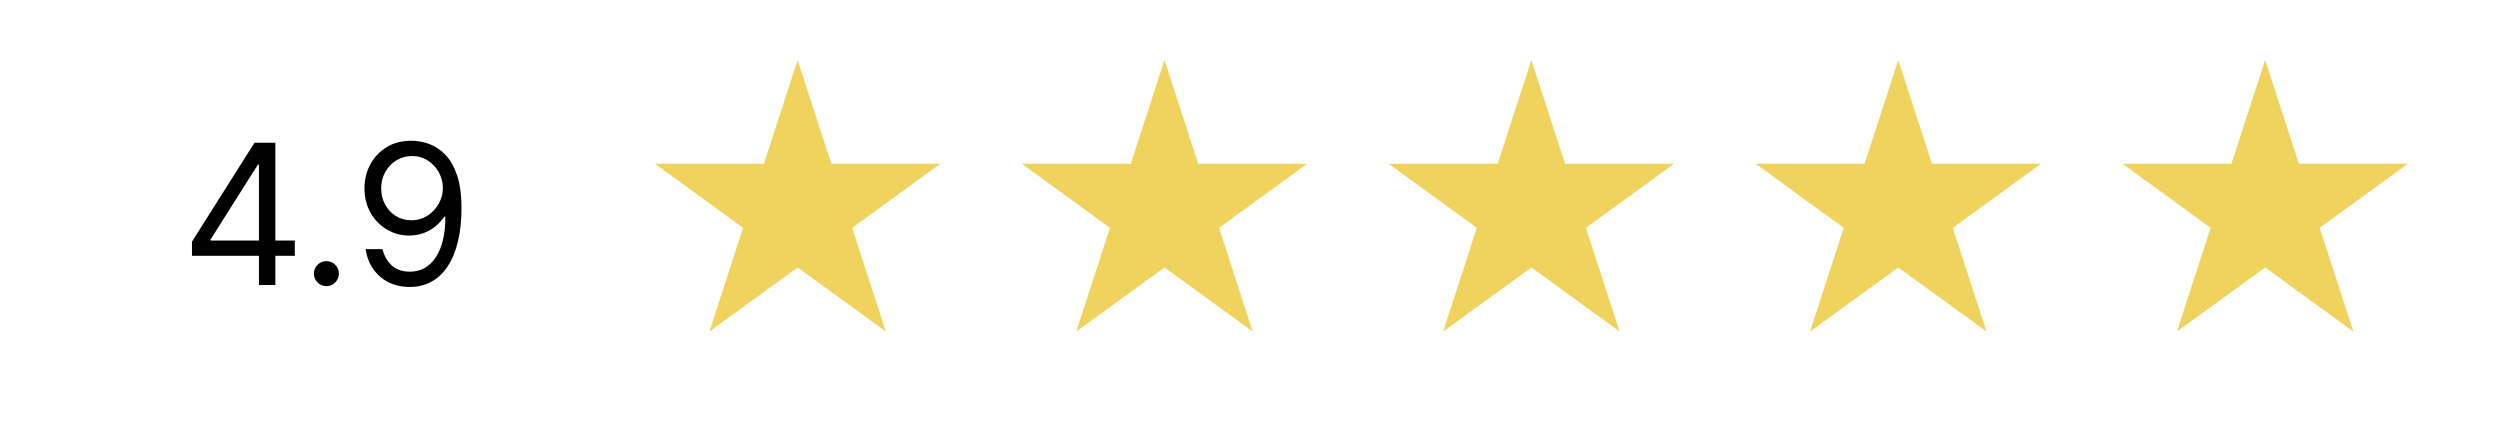 <?xml version="1.0" encoding="UTF-8"?> <svg xmlns="http://www.w3.org/2000/svg" width="287" height="49" viewBox="0 0 287 49" fill="none"><g filter="url(#filter0_d_352_212)"><rect x="4" width="279" height="42" rx="8.424" fill="white"></rect><path d="M91.566 3.829L95.435 15.734H107.953L97.825 23.093L101.694 34.998L91.566 27.64L81.439 34.998L85.307 23.093L75.179 15.734H87.698L91.566 3.829Z" fill="#EFD35D"></path><path d="M133.683 3.829L137.552 15.734H150.07L139.943 23.093L143.811 34.998L133.683 27.64L123.556 34.998L127.424 23.093L117.296 15.734H129.815L133.683 3.829Z" fill="#EFD35D"></path><path d="M175.801 3.829L179.669 15.734H192.187L182.06 23.093L185.928 34.998L175.801 27.64L165.673 34.998L169.541 23.093L159.414 15.734H171.932L175.801 3.829Z" fill="#EFD35D"></path><path d="M217.922 3.829L221.79 15.734H234.309L224.181 23.093L228.049 34.998L217.922 27.64L207.794 34.998L211.662 23.093L201.535 15.734H214.053L217.922 3.829Z" fill="#EFD35D"></path><path d="M260.039 3.829L263.907 15.734H276.426L266.298 23.093L270.167 34.998L260.039 27.64L249.911 34.998L253.78 23.093L243.652 15.734H256.17L260.039 3.829Z" fill="#EFD35D"></path><path d="M22.039 26.306V24.679L29.218 13.32H30.398V15.841H29.601L24.177 24.424V24.552H33.845V26.306H22.039ZM29.729 29.657V25.812V25.054V13.32H31.611V29.657H29.729ZM37.47 29.784C37.077 29.784 36.739 29.643 36.457 29.362C36.175 29.08 36.034 28.742 36.034 28.349C36.034 27.955 36.175 27.617 36.457 27.335C36.739 27.054 37.077 26.913 37.47 26.913C37.864 26.913 38.201 27.054 38.483 27.335C38.765 27.617 38.906 27.955 38.906 28.349C38.906 28.609 38.84 28.848 38.706 29.066C38.579 29.285 38.406 29.46 38.188 29.593C37.975 29.721 37.736 29.784 37.47 29.784ZM47.3 13.097C47.97 13.102 48.64 13.229 49.31 13.479C49.98 13.729 50.592 14.144 51.145 14.724C51.698 15.298 52.142 16.083 52.477 17.077C52.812 18.072 52.979 19.319 52.979 20.818C52.979 22.27 52.841 23.56 52.565 24.687C52.293 25.809 51.9 26.756 51.384 27.527C50.873 28.298 50.251 28.883 49.517 29.282C48.789 29.681 47.964 29.88 47.044 29.88C46.13 29.88 45.313 29.699 44.596 29.338C43.883 28.971 43.298 28.463 42.841 27.814C42.389 27.16 42.099 26.402 41.971 25.541H43.917C44.093 26.291 44.441 26.91 44.962 27.399C45.489 27.883 46.183 28.125 47.044 28.125C48.305 28.125 49.299 27.575 50.028 26.474C50.762 25.373 51.129 23.818 51.129 21.807H51.001C50.703 22.254 50.349 22.64 49.94 22.964C49.531 23.288 49.076 23.538 48.576 23.714C48.076 23.889 47.544 23.977 46.981 23.977C46.045 23.977 45.186 23.746 44.404 23.283C43.628 22.815 43.005 22.174 42.538 21.361C42.075 20.542 41.843 19.606 41.843 18.553C41.843 17.553 42.067 16.638 42.514 15.809C42.965 14.974 43.598 14.309 44.412 13.815C45.231 13.32 46.194 13.081 47.3 13.097ZM47.3 14.851C46.63 14.851 46.026 15.019 45.489 15.354C44.957 15.684 44.534 16.131 44.221 16.694C43.912 17.253 43.758 17.872 43.758 18.553C43.758 19.233 43.907 19.853 44.205 20.412C44.508 20.965 44.92 21.406 45.441 21.736C45.968 22.06 46.566 22.222 47.236 22.222C47.741 22.222 48.212 22.124 48.648 21.927C49.084 21.725 49.464 21.451 49.788 21.105C50.118 20.755 50.376 20.358 50.562 19.917C50.748 19.47 50.842 19.005 50.842 18.521C50.842 17.883 50.687 17.285 50.379 16.726C50.076 16.168 49.656 15.716 49.118 15.37C48.587 15.024 47.98 14.851 47.3 14.851Z" fill="black"></path></g><defs><filter id="filter0_d_352_212" x="0.937" y="0" width="285.126" height="48.126" filterUnits="userSpaceOnUse" color-interpolation-filters="sRGB"><feFlood flood-opacity="0" result="BackgroundImageFix"></feFlood><feColorMatrix in="SourceAlpha" type="matrix" values="0 0 0 0 0 0 0 0 0 0 0 0 0 0 0 0 0 0 127 0" result="hardAlpha"></feColorMatrix><feOffset dy="3.063"></feOffset><feGaussianBlur stdDeviation="1.532"></feGaussianBlur><feComposite in2="hardAlpha" operator="out"></feComposite><feColorMatrix type="matrix" values="0 0 0 0 0 0 0 0 0 0 0 0 0 0 0 0 0 0 0.25 0"></feColorMatrix><feBlend mode="normal" in2="BackgroundImageFix" result="effect1_dropShadow_352_212"></feBlend><feBlend mode="normal" in="SourceGraphic" in2="effect1_dropShadow_352_212" result="shape"></feBlend></filter></defs></svg> 